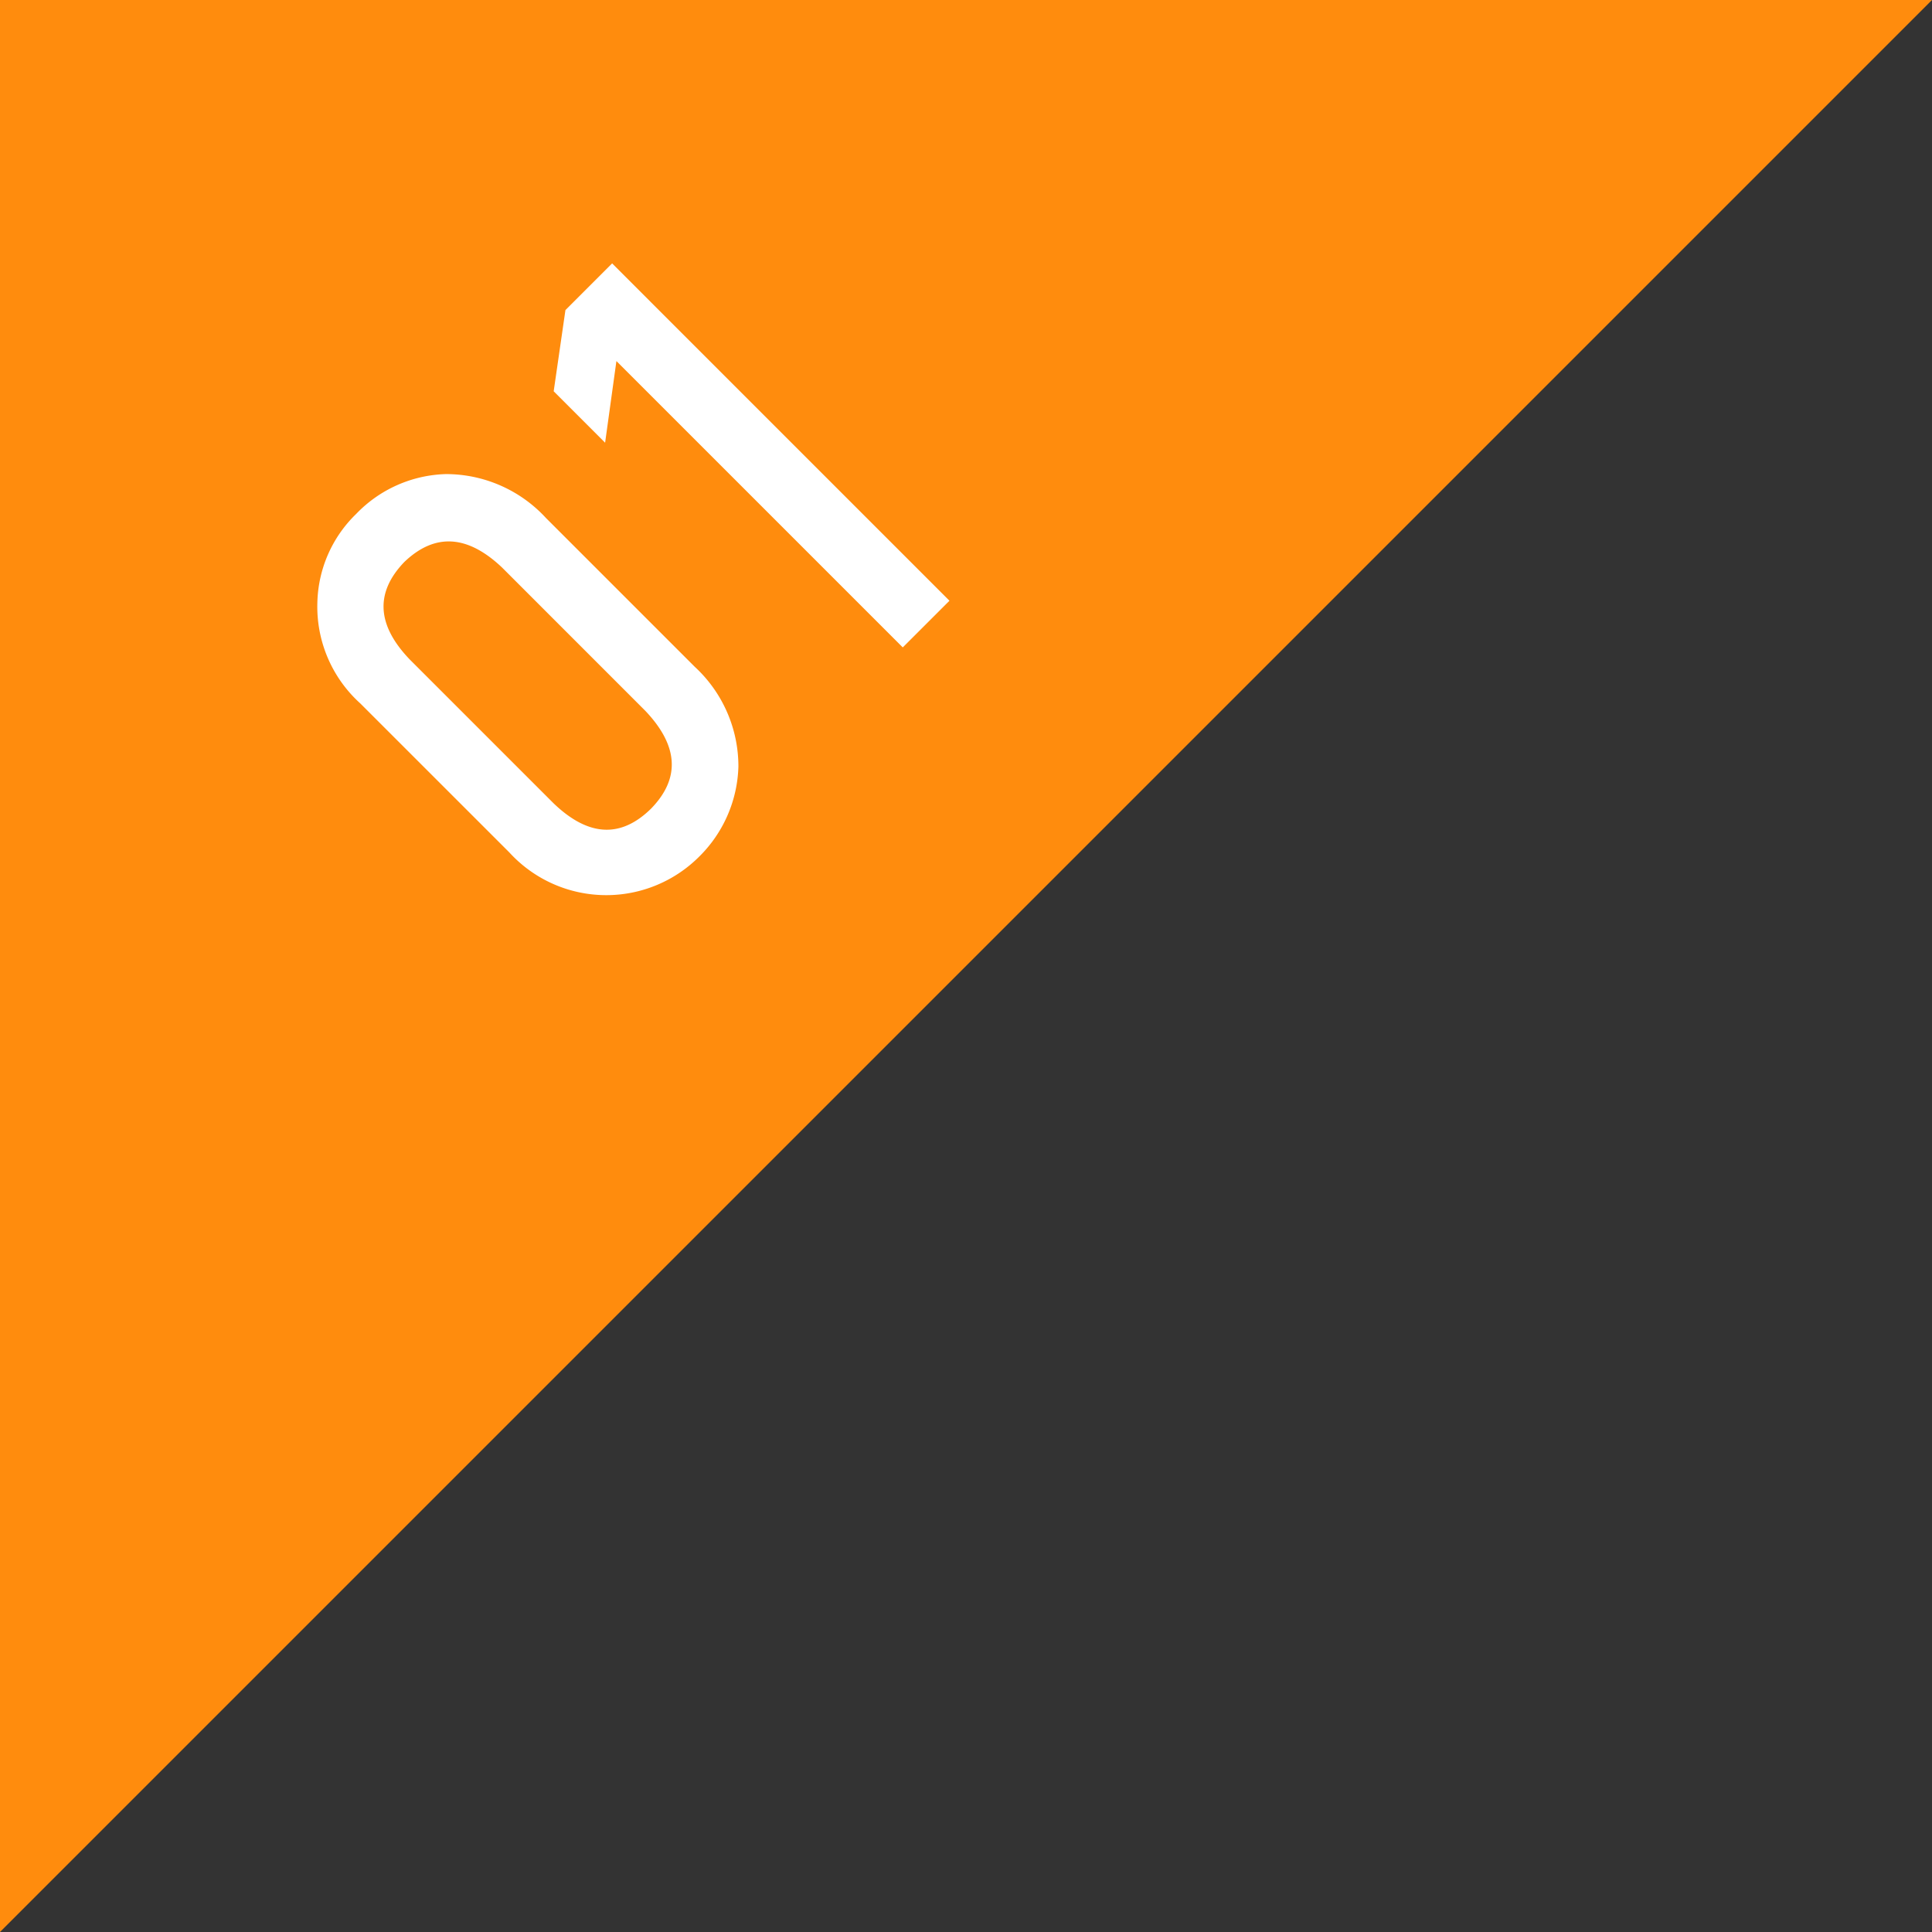 <svg xmlns="http://www.w3.org/2000/svg" width="60.529" height="60.529" viewBox="0 0 60.529 60.529">
  <rect x="0" y="0" width="60.529" height="60.529" fill="#333333" stroke="none"/>
  <g id="Group_3196" data-name="Group 3196" transform="translate(-297.5 -6490.658)">
    <path id="Path_3886" data-name="Path 3886" d="M664.846,1674.305v-60.529h60.529Z" transform="translate(-367.346 4876.882)" fill="#ff8c0d"/>
    <path id="Path_3887" data-name="Path 3887" d="M683.418,1646.7a4.081,4.081,0,0,1-1.344-3.158,3.992,3.992,0,0,1,1.215-2.777,4.05,4.05,0,0,1,2.814-1.249,4.256,4.256,0,0,1,3.133,1.376l4.66,4.66a4.243,4.243,0,0,1,1.369,3.126,4.126,4.126,0,0,1-1.234,2.828,4.114,4.114,0,0,1-5.942-.136Zm4.444-4.255q-1.632-1.547-3.066-.173-1.382,1.441.18,3.06l4.489,4.489q1.633,1.578,3.059.181,1.389-1.42-.173-3.067Z" transform="translate(-374.631 4865.995)" fill="#fff"/>
    <path id="Path_3888" data-name="Path 3888" d="M696.878,1631.139l-.354,2.558-1.611-1.611.368-2.544,1.463-1.463,10.568,10.569-1.463,1.462Z" transform="translate(-380.066 4870.831)" fill="#fff"/>
  </g>
</svg>
